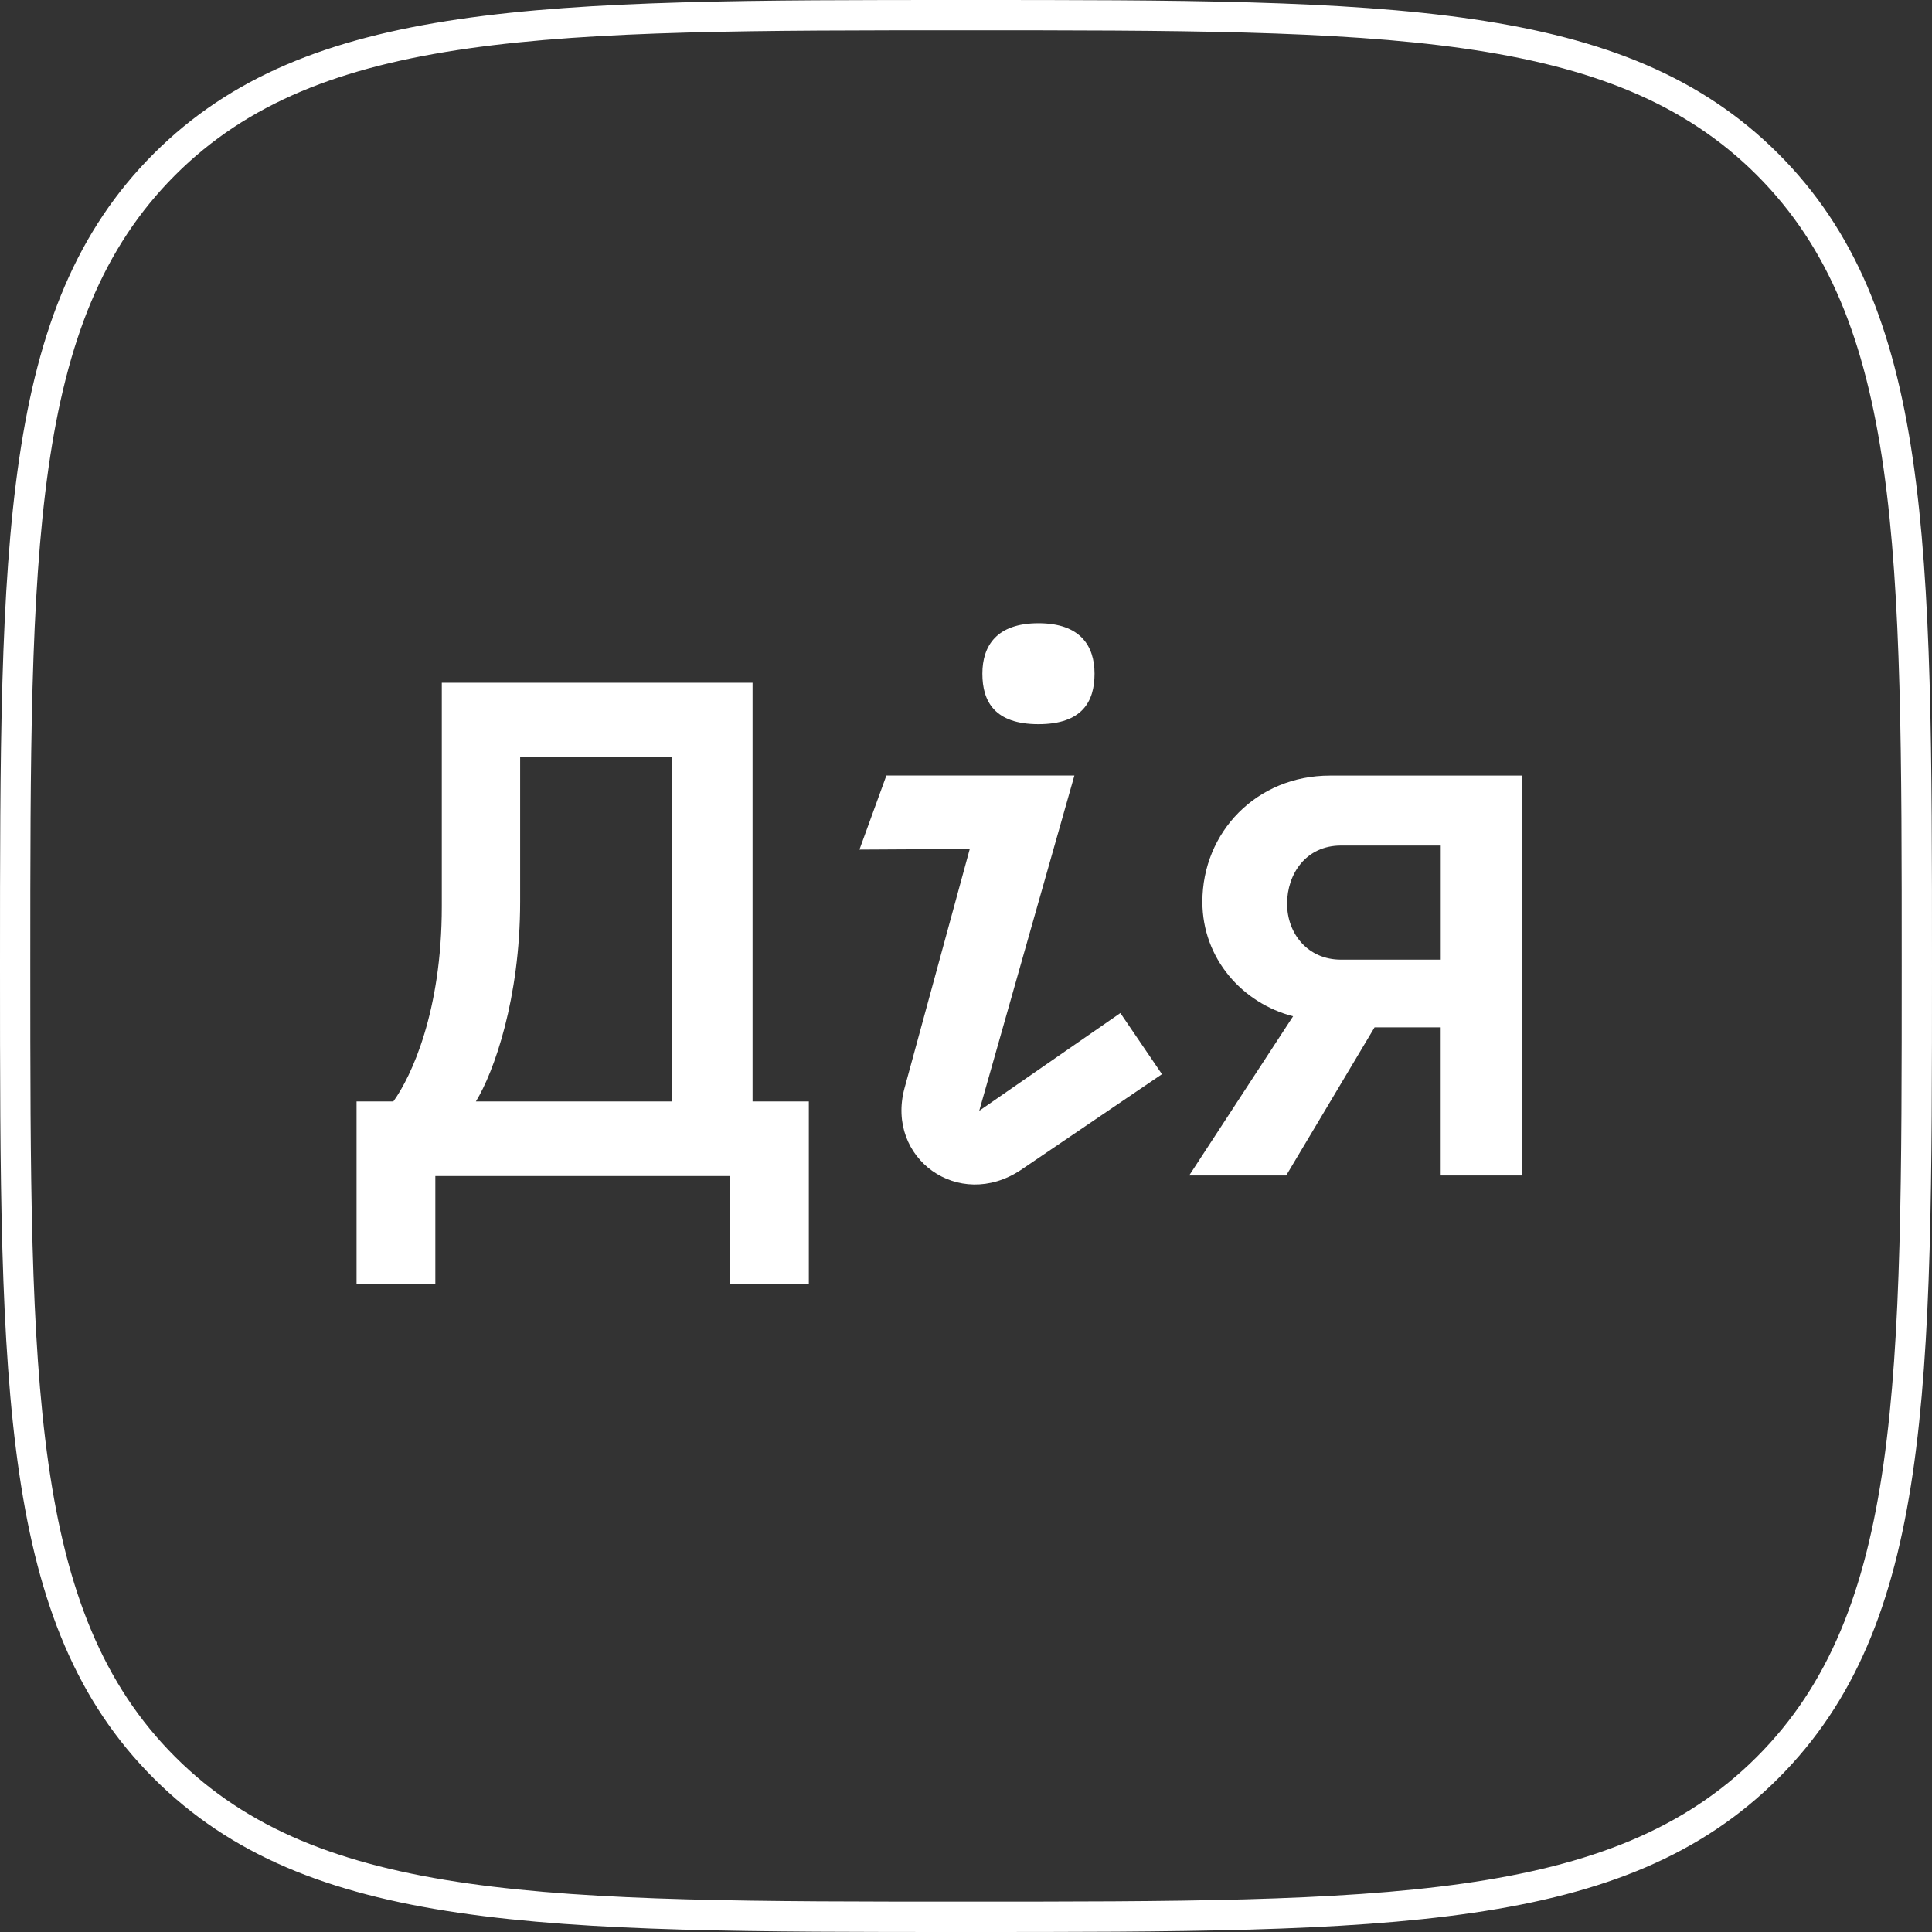 <svg width="40" height="40" viewBox="0 0 40 40" fill="none" xmlns="http://www.w3.org/2000/svg">
<rect x="0" y="0" width="40" height="40" fill="#333333" stroke="none"/>
<path d="M20 0.627C28.624 0.627 33.376 0.627 36.374 3.626C39.373 6.625 39.373 11.376 39.373 20C39.373 28.624 39.373 33.376 36.374 36.374C33.376 39.371 28.624 39.371 20 39.371C11.376 39.371 6.624 39.371 3.626 36.374C0.627 33.376 0.627 28.624 0.627 20C0.627 11.376 0.627 6.624 3.626 3.626C6.624 0.627 11.376 0.627 20 0.627ZM20 0C11.236 0 6.364 0 3.182 3.182C0 6.364 0 11.236 0 20C0 28.764 0 33.636 3.182 36.818C6.365 40 11.236 40 20 40C28.764 40 33.636 40 36.818 36.818C40 33.635 40 28.764 40 20C40 11.236 40 6.365 36.818 3.182C33.636 0 28.764 0 20 0Z" fill="white"/>
<path d="M27.534 16.058C26.018 16.058 24.894 17.228 24.894 18.671C24.894 19.849 25.724 20.77 26.772 21.041L24.621 24.337H26.629L28.459 21.27H29.828V24.337H31.504V16.058H27.533H27.534ZM27.764 19.869C27.075 19.869 26.648 19.328 26.648 18.711C26.648 18.094 27.039 17.506 27.764 17.506H29.829V19.869H27.764Z" fill="white"/>
<path d="M18.351 16.058L17.794 17.59L20.078 17.577L18.725 22.537C18.339 23.983 19.847 25.076 21.133 24.225L24.057 22.24L23.196 20.974L20.274 22.998L22.244 16.057H18.349L18.351 16.058Z" fill="white"/>
<path d="M22.661 13.948C22.661 14.525 22.406 14.993 21.5 14.993C20.594 14.993 20.339 14.525 20.339 13.948C20.339 13.371 20.634 12.903 21.5 12.903C22.366 12.903 22.661 13.371 22.661 13.948Z" fill="white"/>
<path d="M15.581 22.804V14.135H9.147V18.764C9.147 20.941 8.516 22.288 8.144 22.804H7.382V26.588H9.013V24.349H15.115V26.588H16.746V22.804H15.581V22.804ZM10.769 18.668V15.672H13.905V22.804H9.853C10.224 22.201 10.769 20.672 10.769 18.668" fill="white"/>
</svg>
